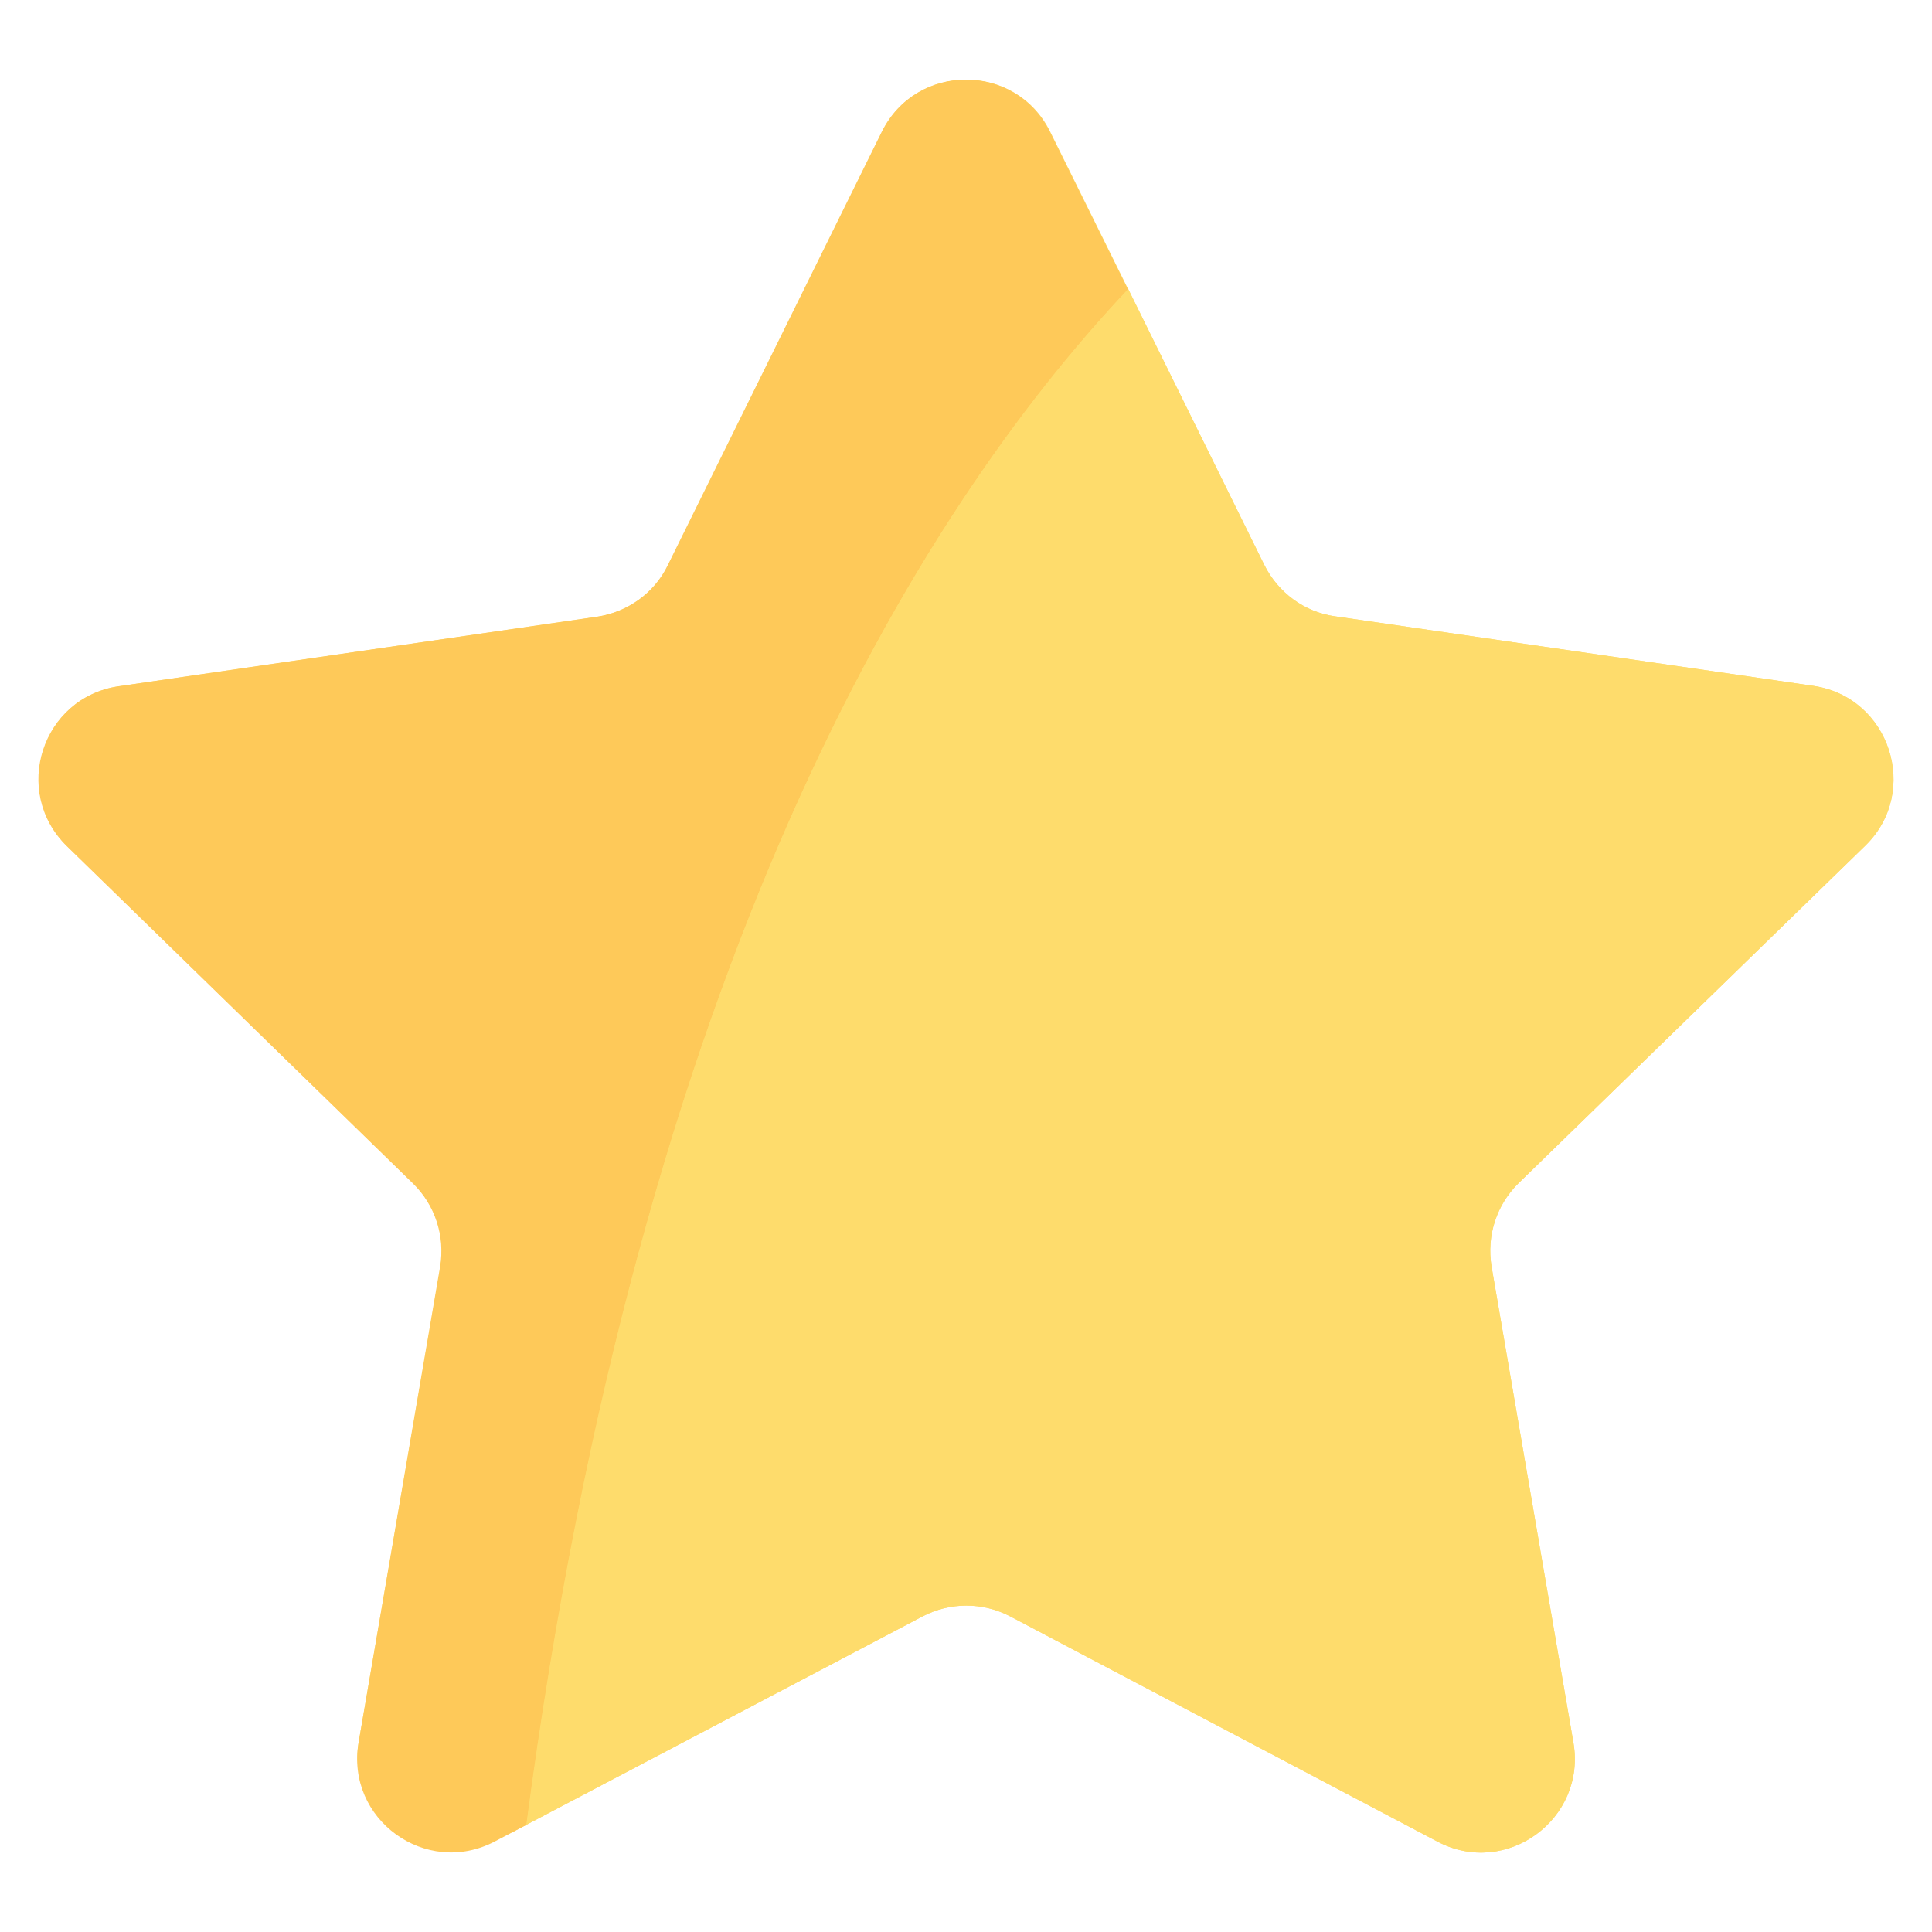 <?xml version="1.0" encoding="utf-8"?>
<!-- Generator: Adobe Illustrator 27.2.0, SVG Export Plug-In . SVG Version: 6.00 Build 0)  -->
<svg version="1.1" id="Layer_1" xmlns="http://www.w3.org/2000/svg" xmlns:xlink="http://www.w3.org/1999/xlink" x="0px" y="0px"
	 viewBox="0 0 500 500" style="enable-background:new 0 0 500 500;" xml:space="preserve">
<style type="text/css">
	.st0{fill:#FEDC6C;}
	.st1{fill:#FEC959;}
</style>
<path class="st0" d="M482.7,218.9c14.4-14,6.4-38.5-13.4-41.4l-123.8-18c-7.9-1.1-14.7-6.1-18.3-13.3L292,74.9l-20.2-40.8
	c-8.9-18-34.6-18-43.5,0l-55.4,112.2c-3.5,7.2-10.4,12.1-18.3,13.3l-123.8,18c-19.9,2.9-27.8,27.3-13.4,41.4l89.6,87.3
	c5.7,5.6,8.3,13.6,7,21.5L92.8,451c-3.4,19.8,22.9,32,40.7,22.7l105.3-55.4c7.1-3.7,15.5-3.7,22.6,0L372,476.6
	c17.8,9.4,38.6-5.8,35.2-25.6L386,327.7c-1.3-7.9,1.3-15.9,7-21.5L482.7,218.9z"/>
<g>
	<path class="st1" d="M271.7,34.1c-8.9-18-34.6-18-43.5,0l-55.4,112.2c-3.5,7.2-10.4,12.1-18.3,13.3l-123.8,18
		c-19.9,2.9-27.8,27.3-13.4,41.4l89.6,87.3c5.7,5.6,8.3,13.6,7,21.5L92.8,451c-3.4,19.8,17.4,34.9,35.2,25.6l8.2-4.3
		C165.6,249.4,237,133.2,291.9,74.9L271.7,34.1z"/>
	<path class="st0" d="M482.7,218.9c14.4-14,6.4-38.5-13.4-41.4l-123.8-18c-7.9-1.1-14.7-6.1-18.3-13.3L292,74.8
		c-55,58.3-126.3,174.5-155.7,397.4l102.5-53.9c7.1-3.7,15.5-3.7,22.6,0L372,476.6c17.8,9.4,38.6-5.8,35.2-25.6L386,327.7
		c-1.3-7.9,1.3-15.9,7-21.5L482.7,218.9z"/>
</g>
</svg>
